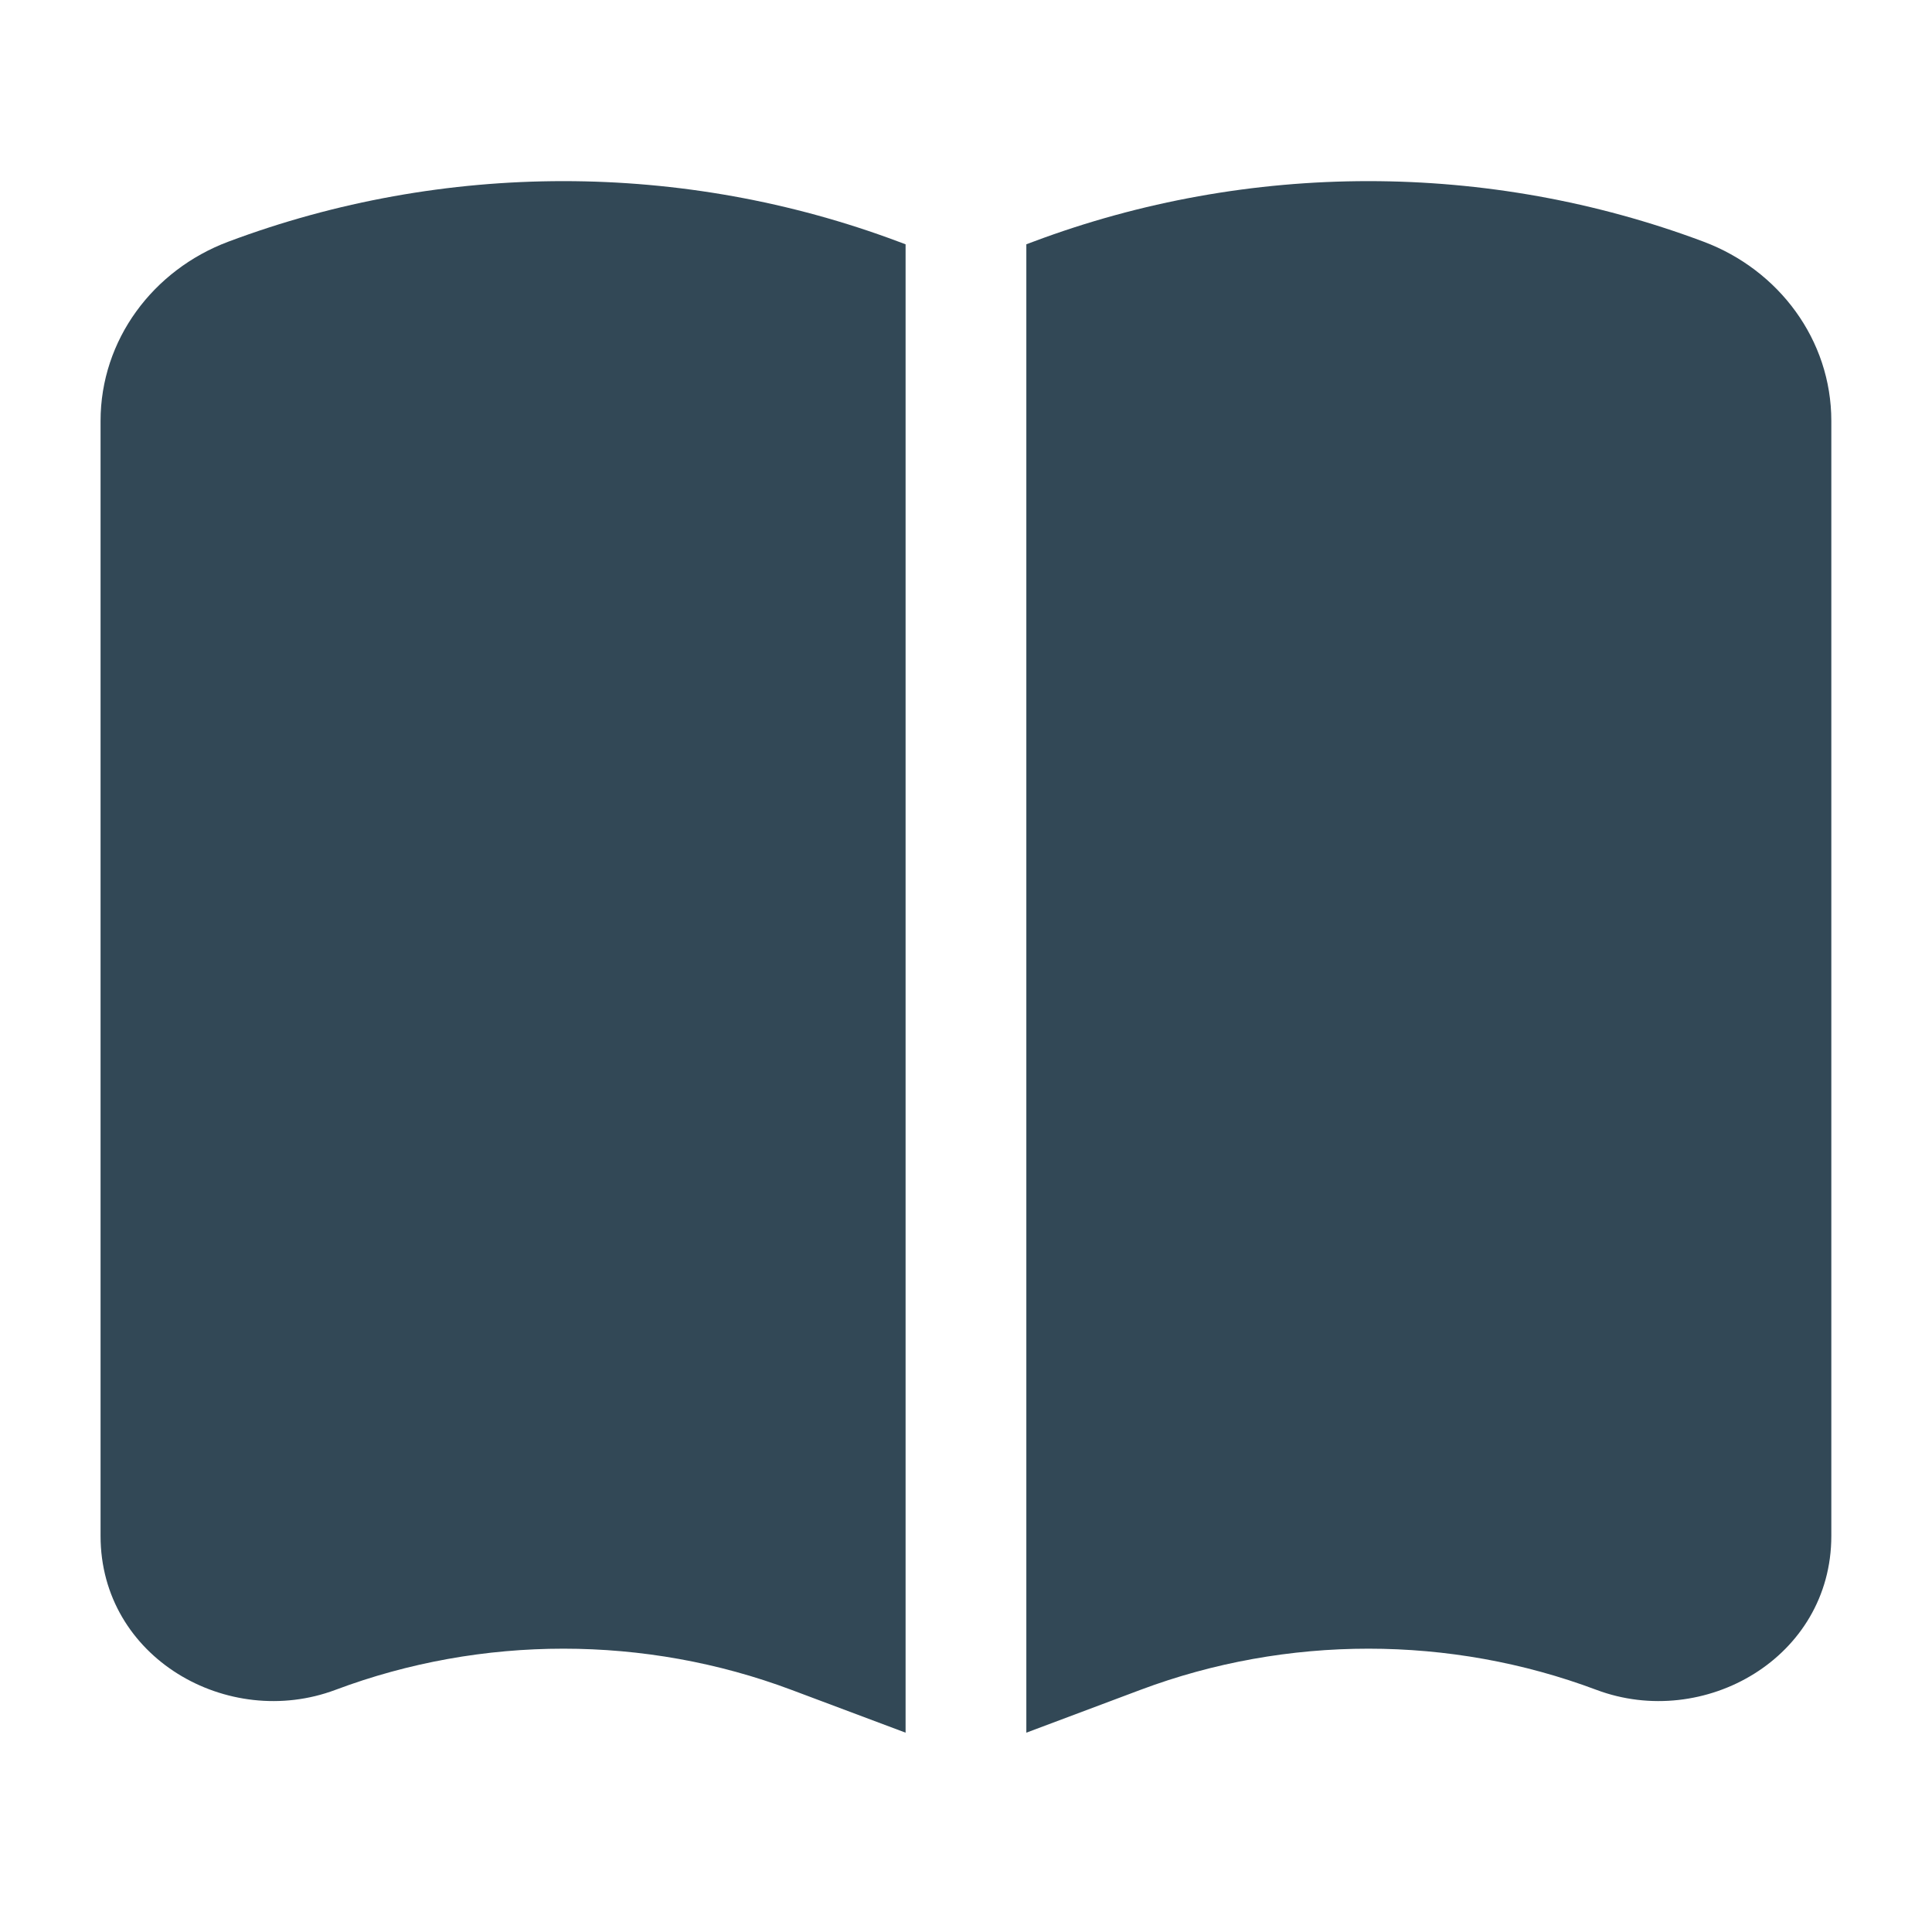 <?xml version="1.0" encoding="UTF-8"?> <svg xmlns="http://www.w3.org/2000/svg" width="100" height="100" viewBox="0 0 100 100" fill="none"><path d="M11.816 12.51C22.955 8.33 35.372 8.33 46.511 12.51L46.873 12.645V89.683L40.962 87.466C33.391 84.625 24.936 84.625 17.365 87.466C11.799 89.555 5.205 85.811 5.205 79.499V21.788C5.205 17.592 7.921 13.972 11.816 12.51ZM53.483 12.51C64.622 8.33 77.039 8.33 88.178 12.51C92.073 13.972 94.789 17.592 94.789 21.788V79.499C94.789 85.811 88.196 89.555 82.629 87.466C75.058 84.625 66.603 84.625 59.032 87.466L53.123 89.683V12.644L53.483 12.51Z" fill="#324856"></path></svg> 